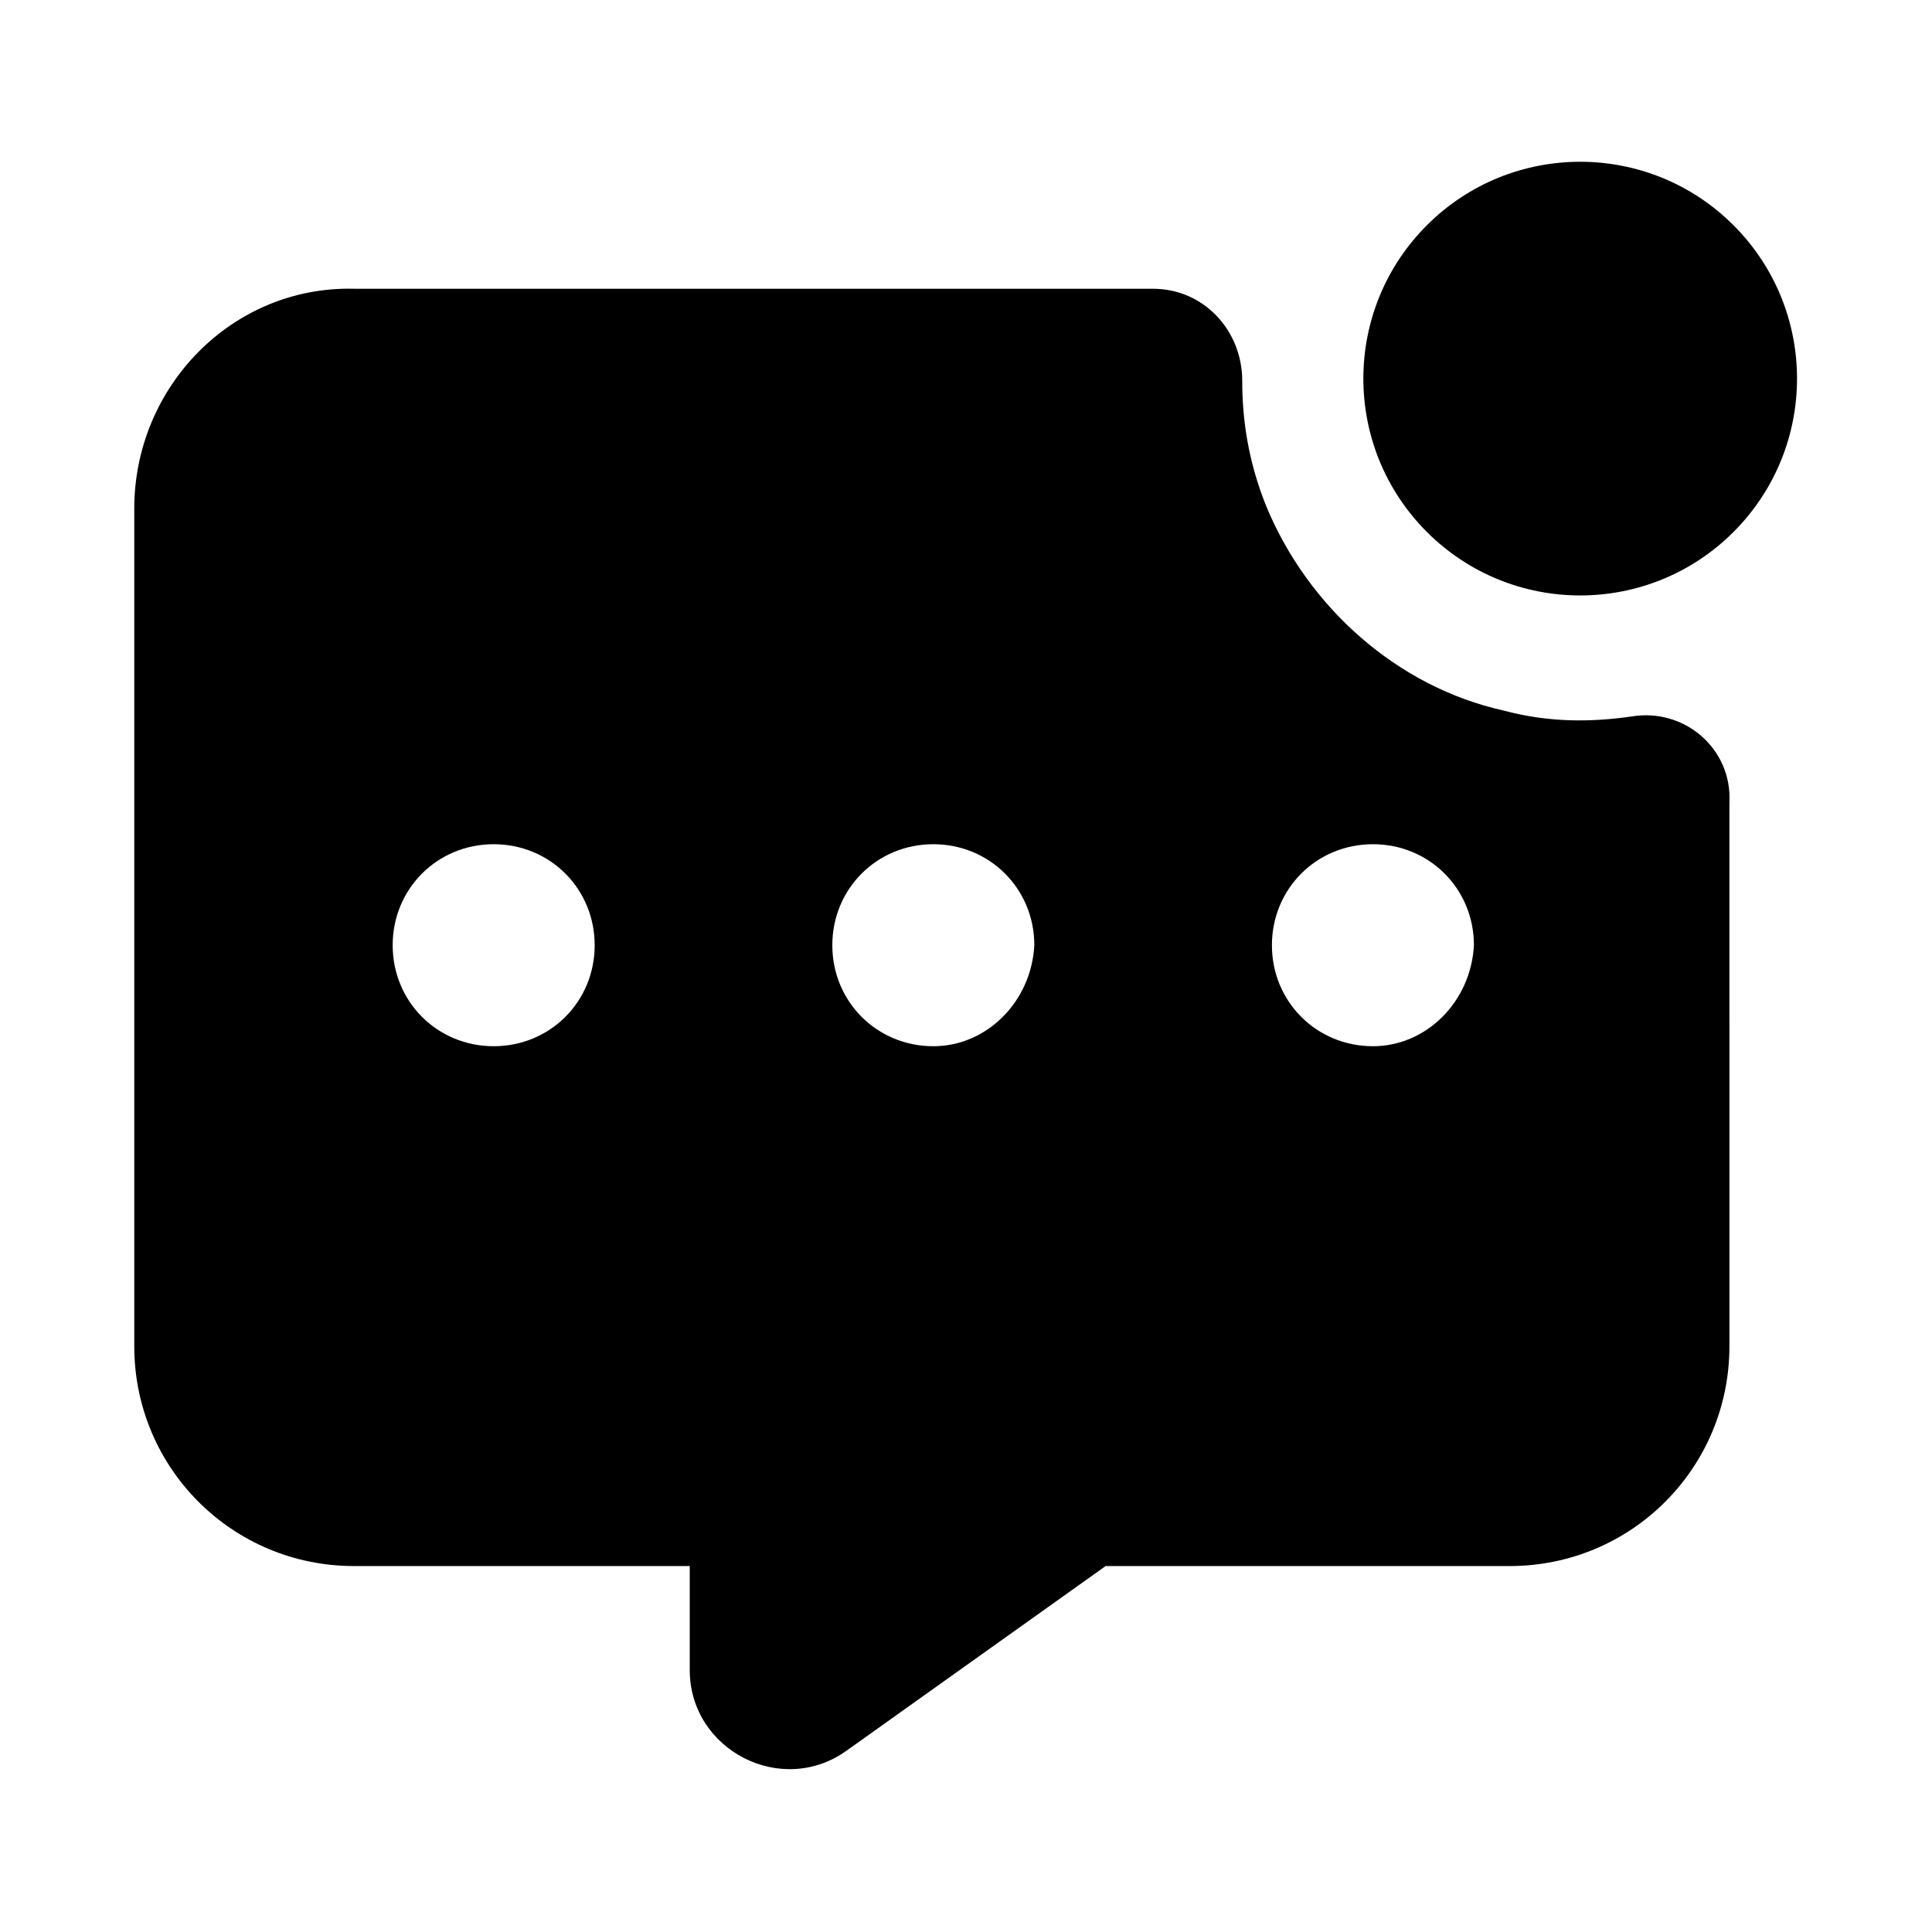 <?xml version="1.0" encoding="UTF-8"?>
<!-- Uploaded to: ICON Repo, www.iconrepo.com, Generator: ICON Repo Mixer Tools -->
<svg fill="#000000" width="800px" height="800px" version="1.1" viewBox="144 144 512 512" xmlns="http://www.w3.org/2000/svg">
 <g>
  <path d="m576.33 333.88c-11.02 1.574-22.043 1.574-33.852-1.574-28.34-6.297-51.957-27.551-62.977-54.316-4.723-11.809-6.297-22.828-6.297-33.062 0-13.383-10.234-24.402-23.617-24.402l-211.75-0.004c-32.277-0.785-58.254 25.977-58.254 58.254v221.99c0 32.273 25.977 58.254 58.254 58.254h88.953v27.551c0 21.254 24.402 33.852 41.723 21.254l68.488-48.805h107.06c32.273 0 58.254-25.977 58.254-58.254l-0.004-144.06c0.789-14.172-11.809-25.191-25.977-22.828zm-301.5 87.379c-14.957 0-26.766-11.809-26.766-26.766s11.809-26.766 26.766-26.766 26.766 11.809 26.766 26.766-11.809 26.766-26.766 26.766zm116.51 0c-14.957 0-26.766-11.809-26.766-26.766s11.809-26.766 26.766-26.766c14.957 0 26.766 11.809 26.766 26.766-0.789 14.957-12.598 26.766-26.766 26.766zm116.5 0c-14.957 0-26.766-11.809-26.766-26.766s11.809-26.766 26.766-26.766 26.766 11.809 26.766 26.766c-0.785 14.957-12.594 26.766-26.766 26.766z"/>
  <path d="m603.4 203.7c22.441 22.441 22.441 58.828 0 81.27s-58.824 22.441-81.266 0c-22.441-22.441-22.441-58.828 0-81.27 22.441-22.441 58.824-22.441 81.266 0"/>
 </g>
</svg>